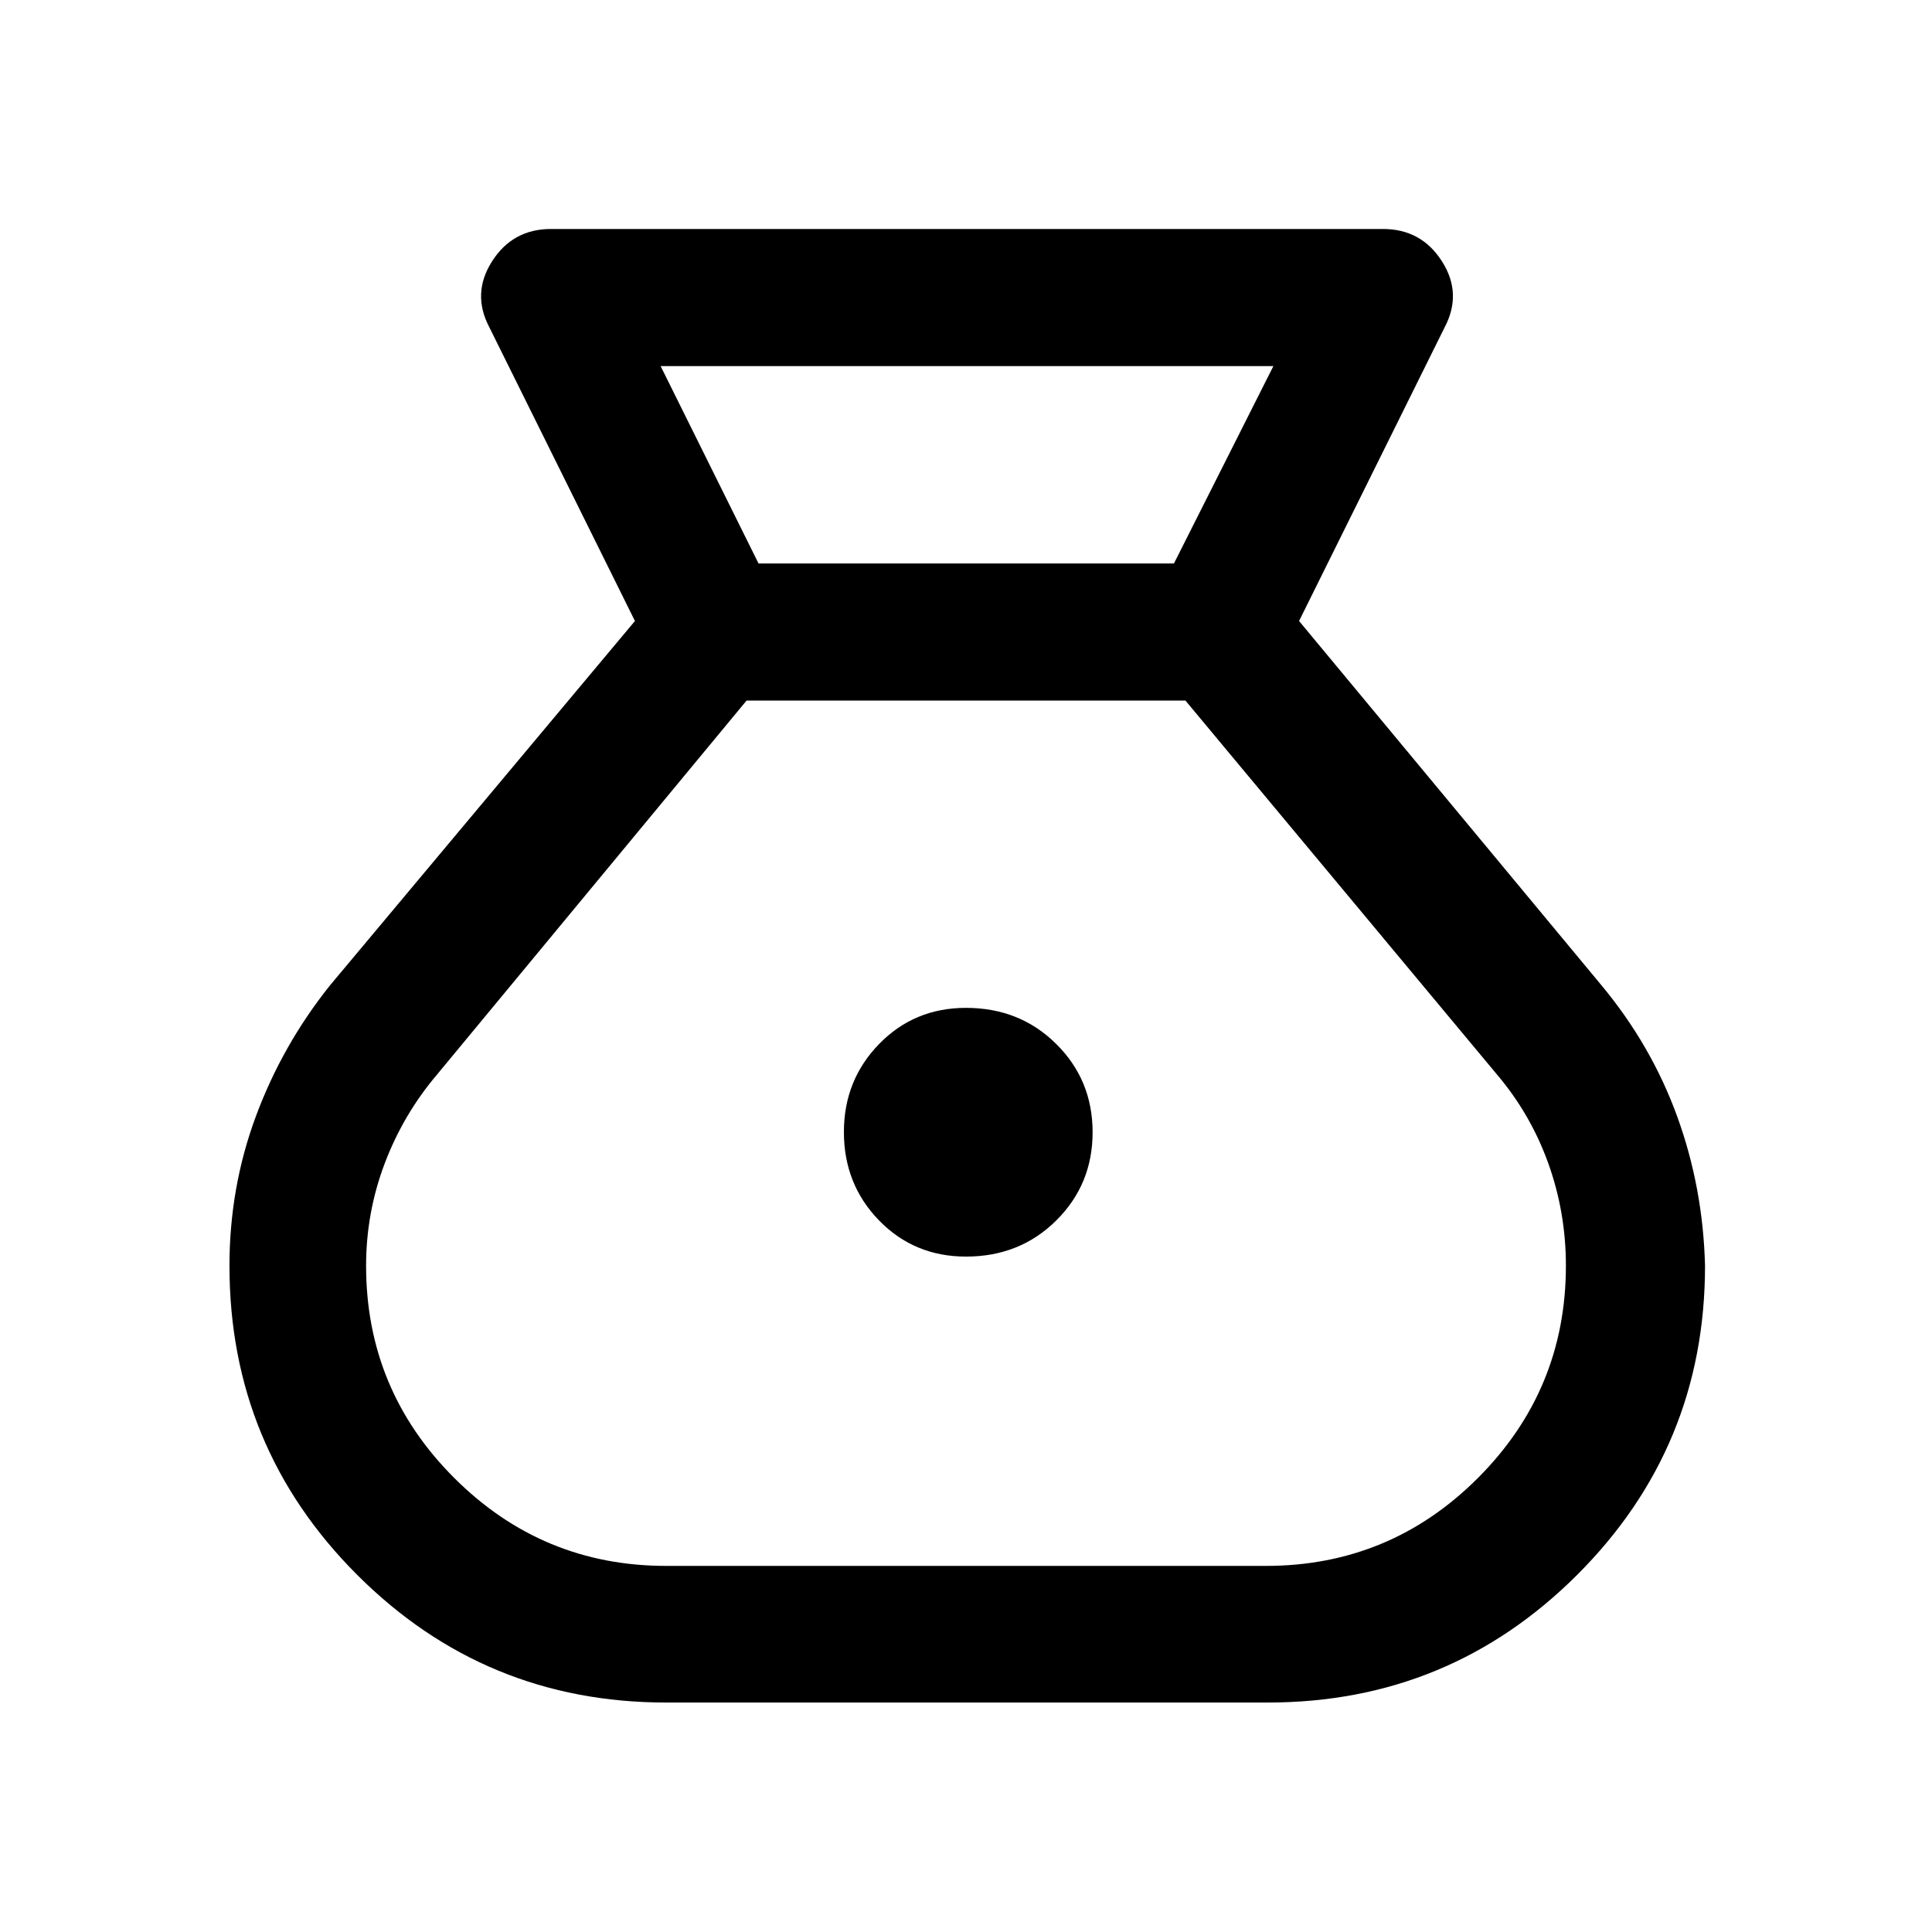 <svg xmlns="http://www.w3.org/2000/svg" width="48" height="48" viewBox="0 -960 960 960"><path d="M331.04-114.02q-90.11 0-153.57-63.45-63.45-63.45-63.45-153.55 0-38.97 13.14-74.34 13.13-35.38 36.82-65.03L315.5-651.43l-72.28-145.81q-8.96-16.91 1.3-32.94 10.25-16.04 29.28-16.04h413.4q19.03 0 29.28 16.04 10.26 16.03 1.3 32.94L645.5-651.43l150.28 181.04q24.72 29.72 37.58 65.07 12.86 35.36 13.86 74.26 0 90.17-63.54 153.6-63.53 63.44-153.72 63.44H331.04ZM480-335.61q-25.72 0-43.2-17.96-17.47-17.95-17.47-43.95 0-25.72 17.47-43.7 17.48-17.98 43.2-17.98 26.72 0 44.82 17.93 18.09 17.92 18.09 43.87 0 25.95-18.09 43.87-18.1 17.92-44.82 17.92ZM376.91-680.02h206.42l49.41-98.07H328.26l48.65 98.07Zm-45.87 498.11h297.92q61.79 0 105.46-43.74 43.67-43.74 43.67-105.44 0-26.46-8.76-50.87-8.76-24.41-25.53-44.17L589.04-611.89H370.96L217.22-426.13q-16.79 19.76-26.05 44.21-9.26 24.45-9.26 50.88 0 61.63 43.75 105.38 43.75 43.75 105.38 43.75Z"/></svg>